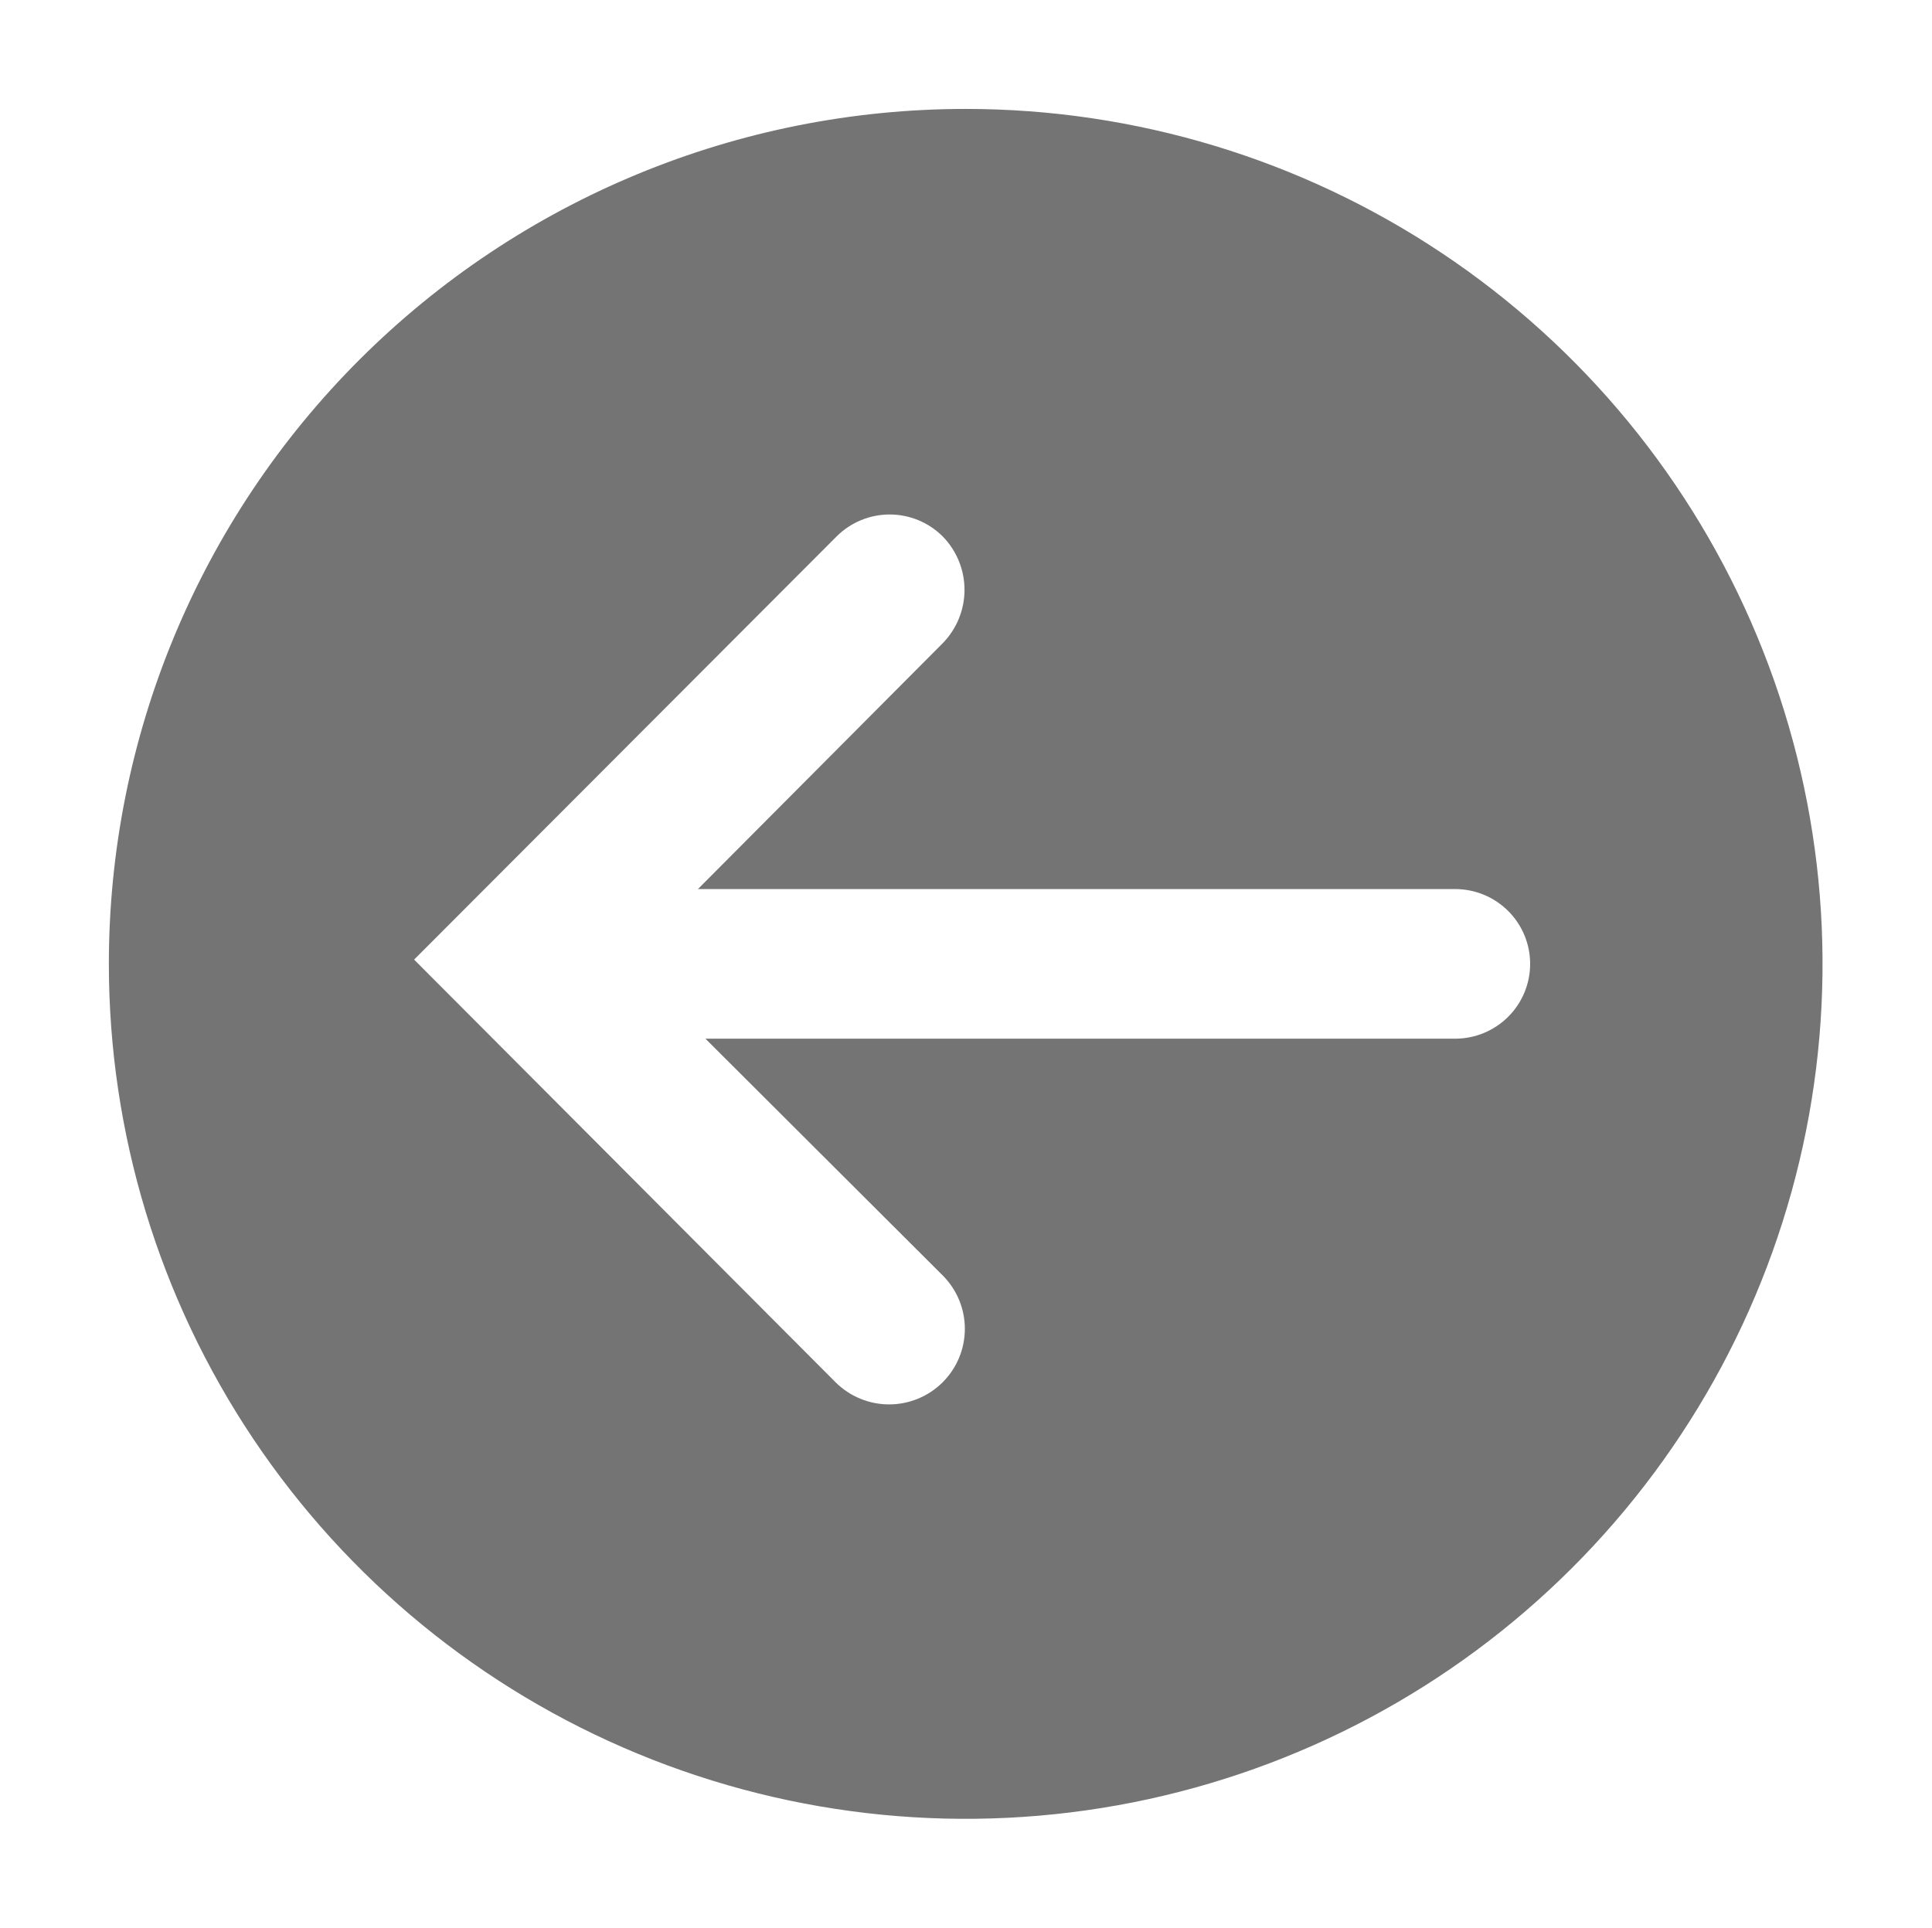 <?xml version="1.0" encoding="UTF-8"?> <svg xmlns="http://www.w3.org/2000/svg" width="470" height="469" viewBox="0 0 470 469" fill="none"> <g clip-path="url(#clip0_707_26533)"> <path d="M26.482 234.5C26.482 275.638 38.708 315.853 61.612 350.059C84.516 384.264 117.07 410.924 155.159 426.667C193.247 442.41 235.158 446.529 275.592 438.503C316.027 430.478 353.168 410.667 382.319 381.578C411.471 352.489 431.323 315.427 439.366 275.079C447.409 234.731 443.281 192.909 427.504 154.902C411.728 116.895 385.011 84.409 350.732 61.554C316.454 38.699 276.153 26.5 234.927 26.5C179.644 26.5 126.625 48.414 87.534 87.422C48.444 126.429 26.482 179.335 26.482 234.5ZM229.325 130.5C232.731 133.974 234.638 138.64 234.638 143.5C234.638 148.36 232.731 153.026 229.325 156.5L169.788 216.3L354.001 216.3C358.838 216.3 363.477 218.217 366.898 221.631C370.318 225.044 372.24 229.673 372.24 234.5C372.24 239.327 370.318 243.956 366.898 247.369C363.477 250.782 358.838 252.7 354.001 252.7L171.612 252.7L229.325 310.29C232.78 313.738 234.721 318.414 234.721 323.29C234.721 328.166 232.78 332.842 229.325 336.29C225.87 339.738 221.184 341.675 216.297 341.675C211.411 341.675 206.725 339.738 203.269 336.29L100.741 233.46L203.53 130.5C205.224 128.81 207.234 127.469 209.447 126.554C211.66 125.639 214.032 125.169 216.427 125.169C218.823 125.169 221.195 125.639 223.408 126.554C225.621 127.469 227.631 128.81 229.325 130.5Z" fill="#747474"></path> </g> <defs> <clipPath id="clip0_707_26533"> <rect width="468" height="469" fill="white" transform="matrix(0 -1 1 0 0.428 468.5)"></rect> </clipPath> </defs> </svg> 